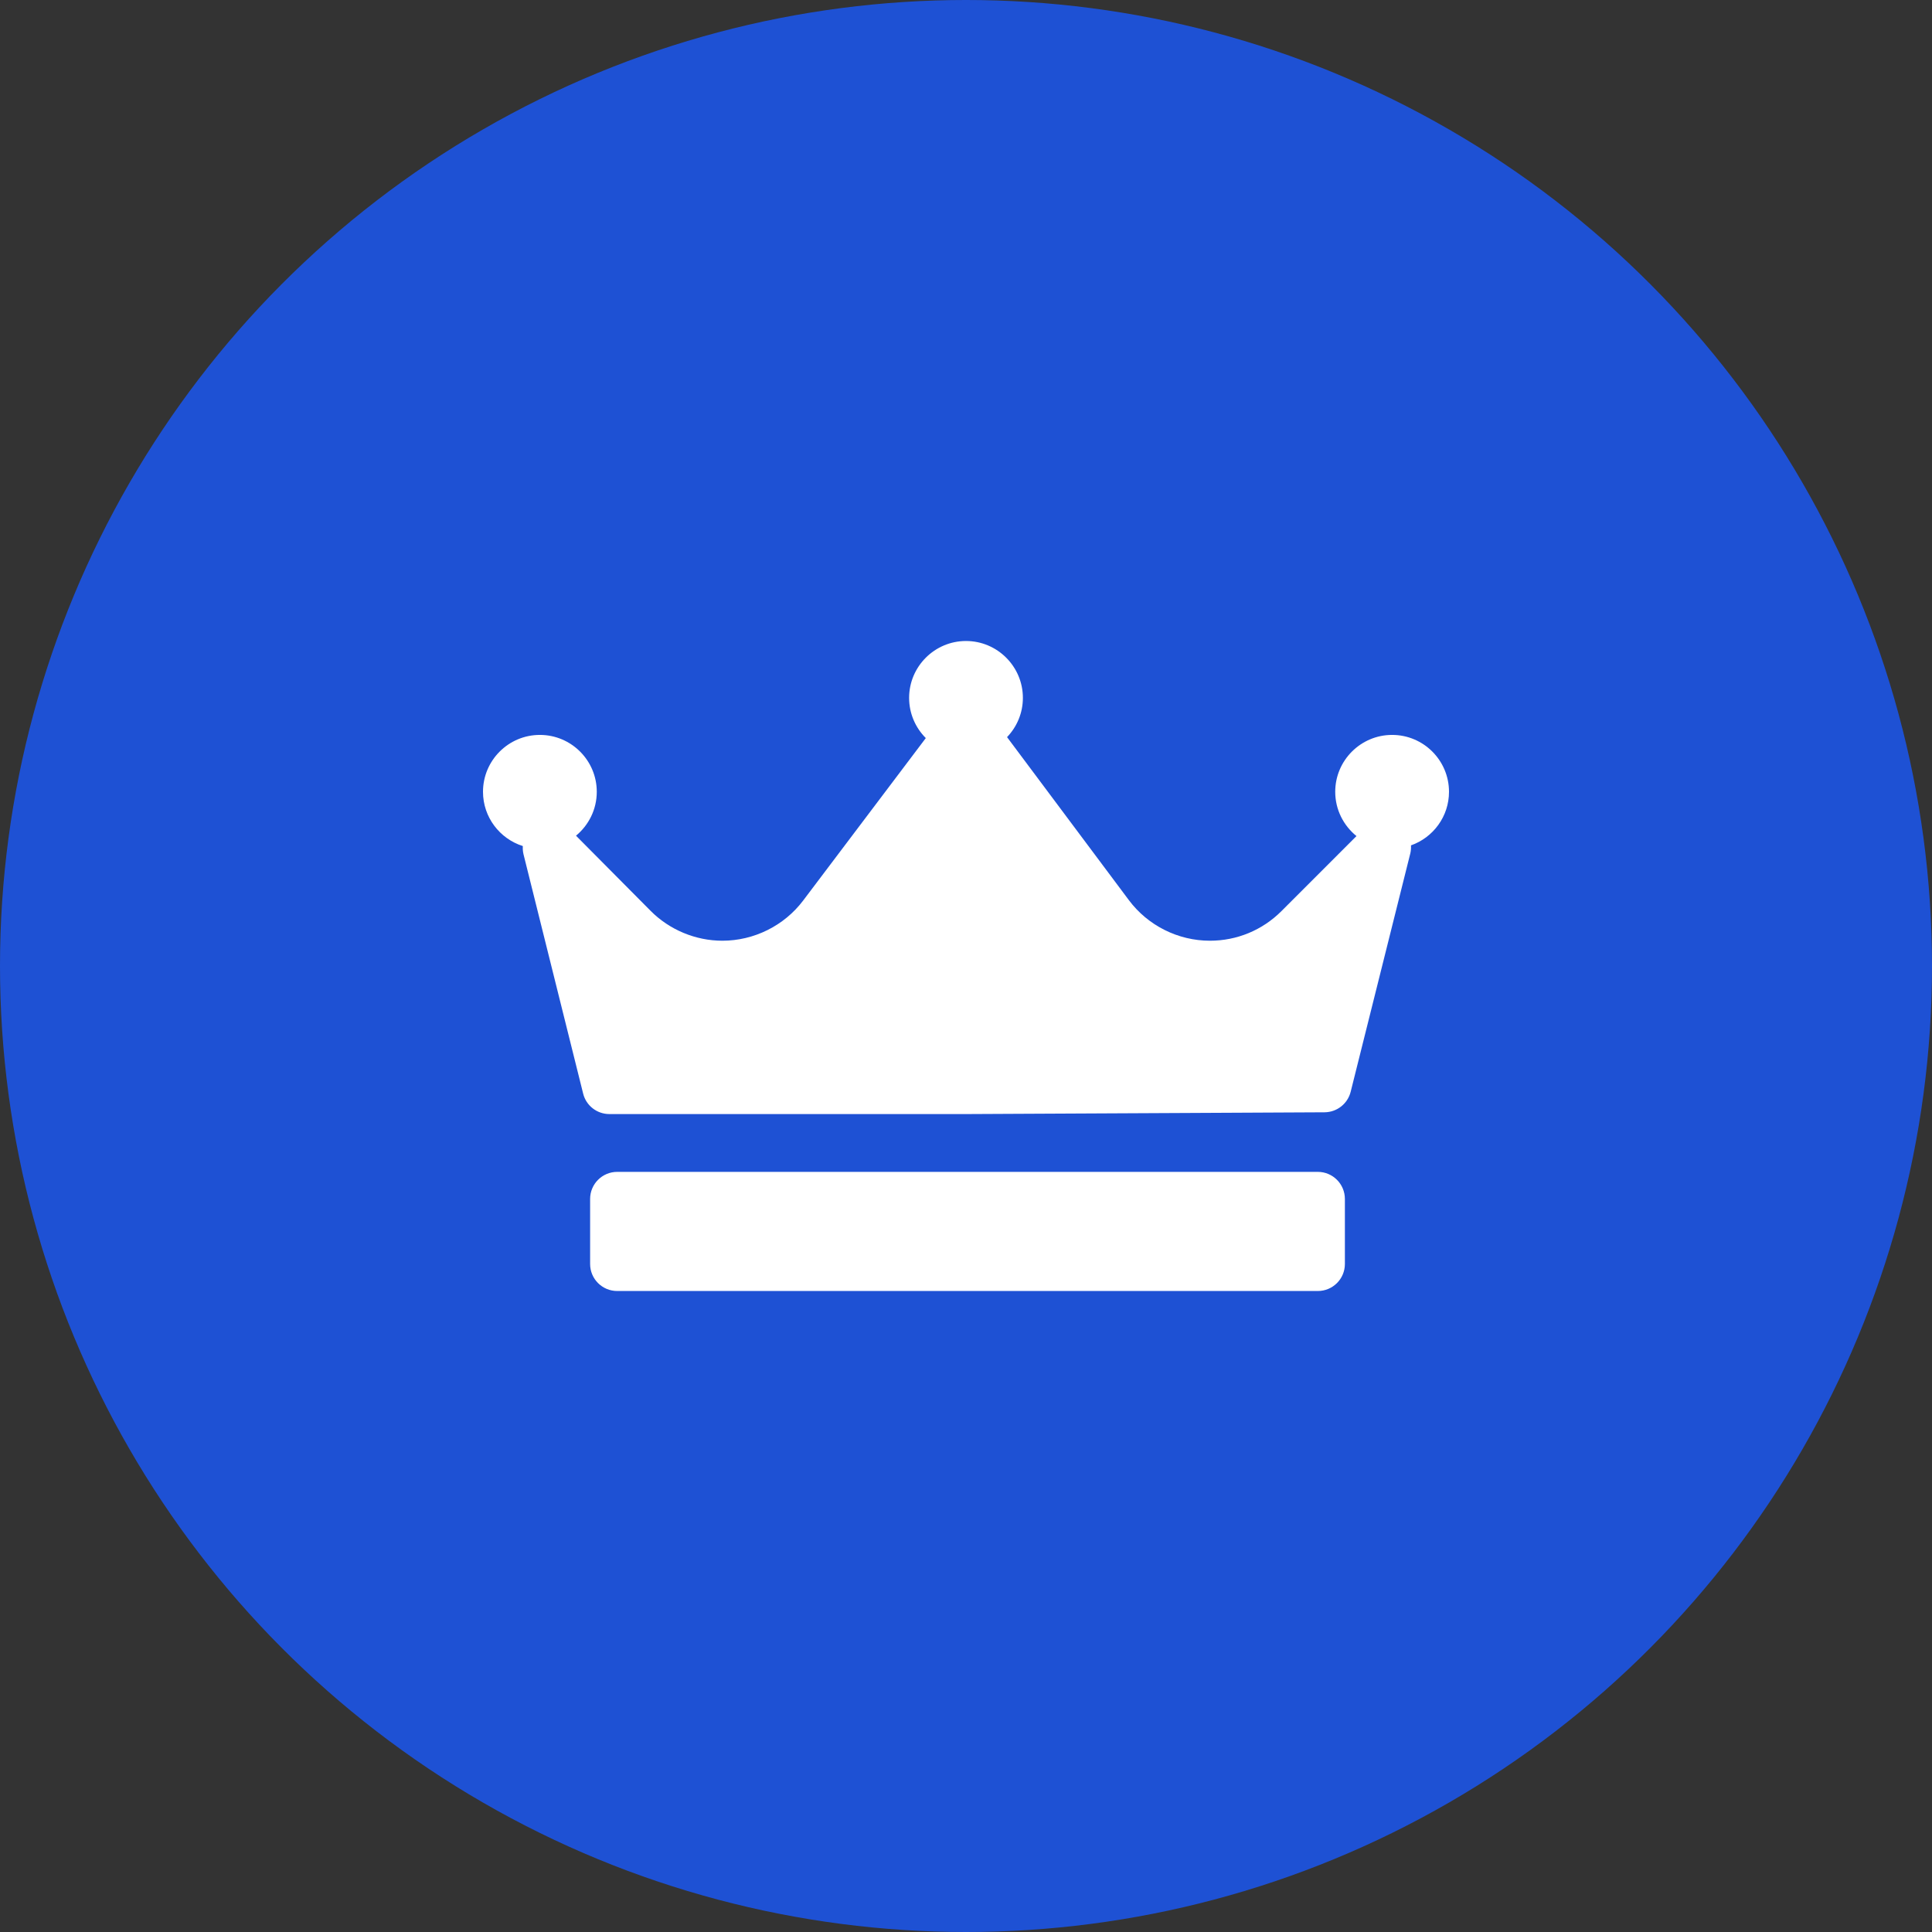 <svg width="36" height="36" viewBox="0 0 36 36" fill="none" xmlns="http://www.w3.org/2000/svg">
<rect x="0" y="0" width="36" height="36" fill="#333333" stroke="none"/>
<circle cx="18" cy="18" r="18" fill="#1E51D4"/>
<path d="M26.292 15.752C26.294 15.802 26.291 15.852 26.279 15.902L25.168 20.343C25.112 20.567 24.912 20.724 24.681 20.726L18.019 20.759C18.019 20.759 18.018 20.759 18.017 20.759H11.355C11.123 20.759 10.921 20.601 10.866 20.377L9.755 15.919C9.742 15.867 9.739 15.815 9.742 15.765C9.312 15.629 9 15.227 9 14.754C9 14.169 9.475 13.694 10.06 13.694C10.644 13.694 11.12 14.169 11.12 14.754C11.12 15.083 10.969 15.377 10.733 15.572L12.123 16.972C12.474 17.326 12.962 17.529 13.46 17.529C14.05 17.529 14.612 17.249 14.966 16.78L17.251 13.753C17.059 13.561 16.94 13.296 16.94 13.004C16.94 12.42 17.416 11.944 18 11.944C18.584 11.944 19.06 12.42 19.06 13.004C19.06 13.288 18.947 13.545 18.765 13.735C18.766 13.736 18.767 13.737 18.767 13.738L21.035 16.773C21.389 17.247 21.953 17.529 22.545 17.529C23.048 17.529 23.522 17.333 23.878 16.977L25.276 15.579C25.035 15.384 24.88 15.087 24.88 14.754C24.88 14.169 25.356 13.694 25.94 13.694C26.525 13.694 27 14.169 27 14.754C27 15.215 26.704 15.607 26.292 15.752ZM25.06 22.341C25.06 22.062 24.834 21.836 24.555 21.836H11.501C11.222 21.836 10.996 22.062 10.996 22.341V23.552C10.996 23.831 11.222 24.056 11.501 24.056H24.555C24.834 24.056 25.06 23.831 25.06 23.552V22.341Z" fill="white"/>
</svg>

